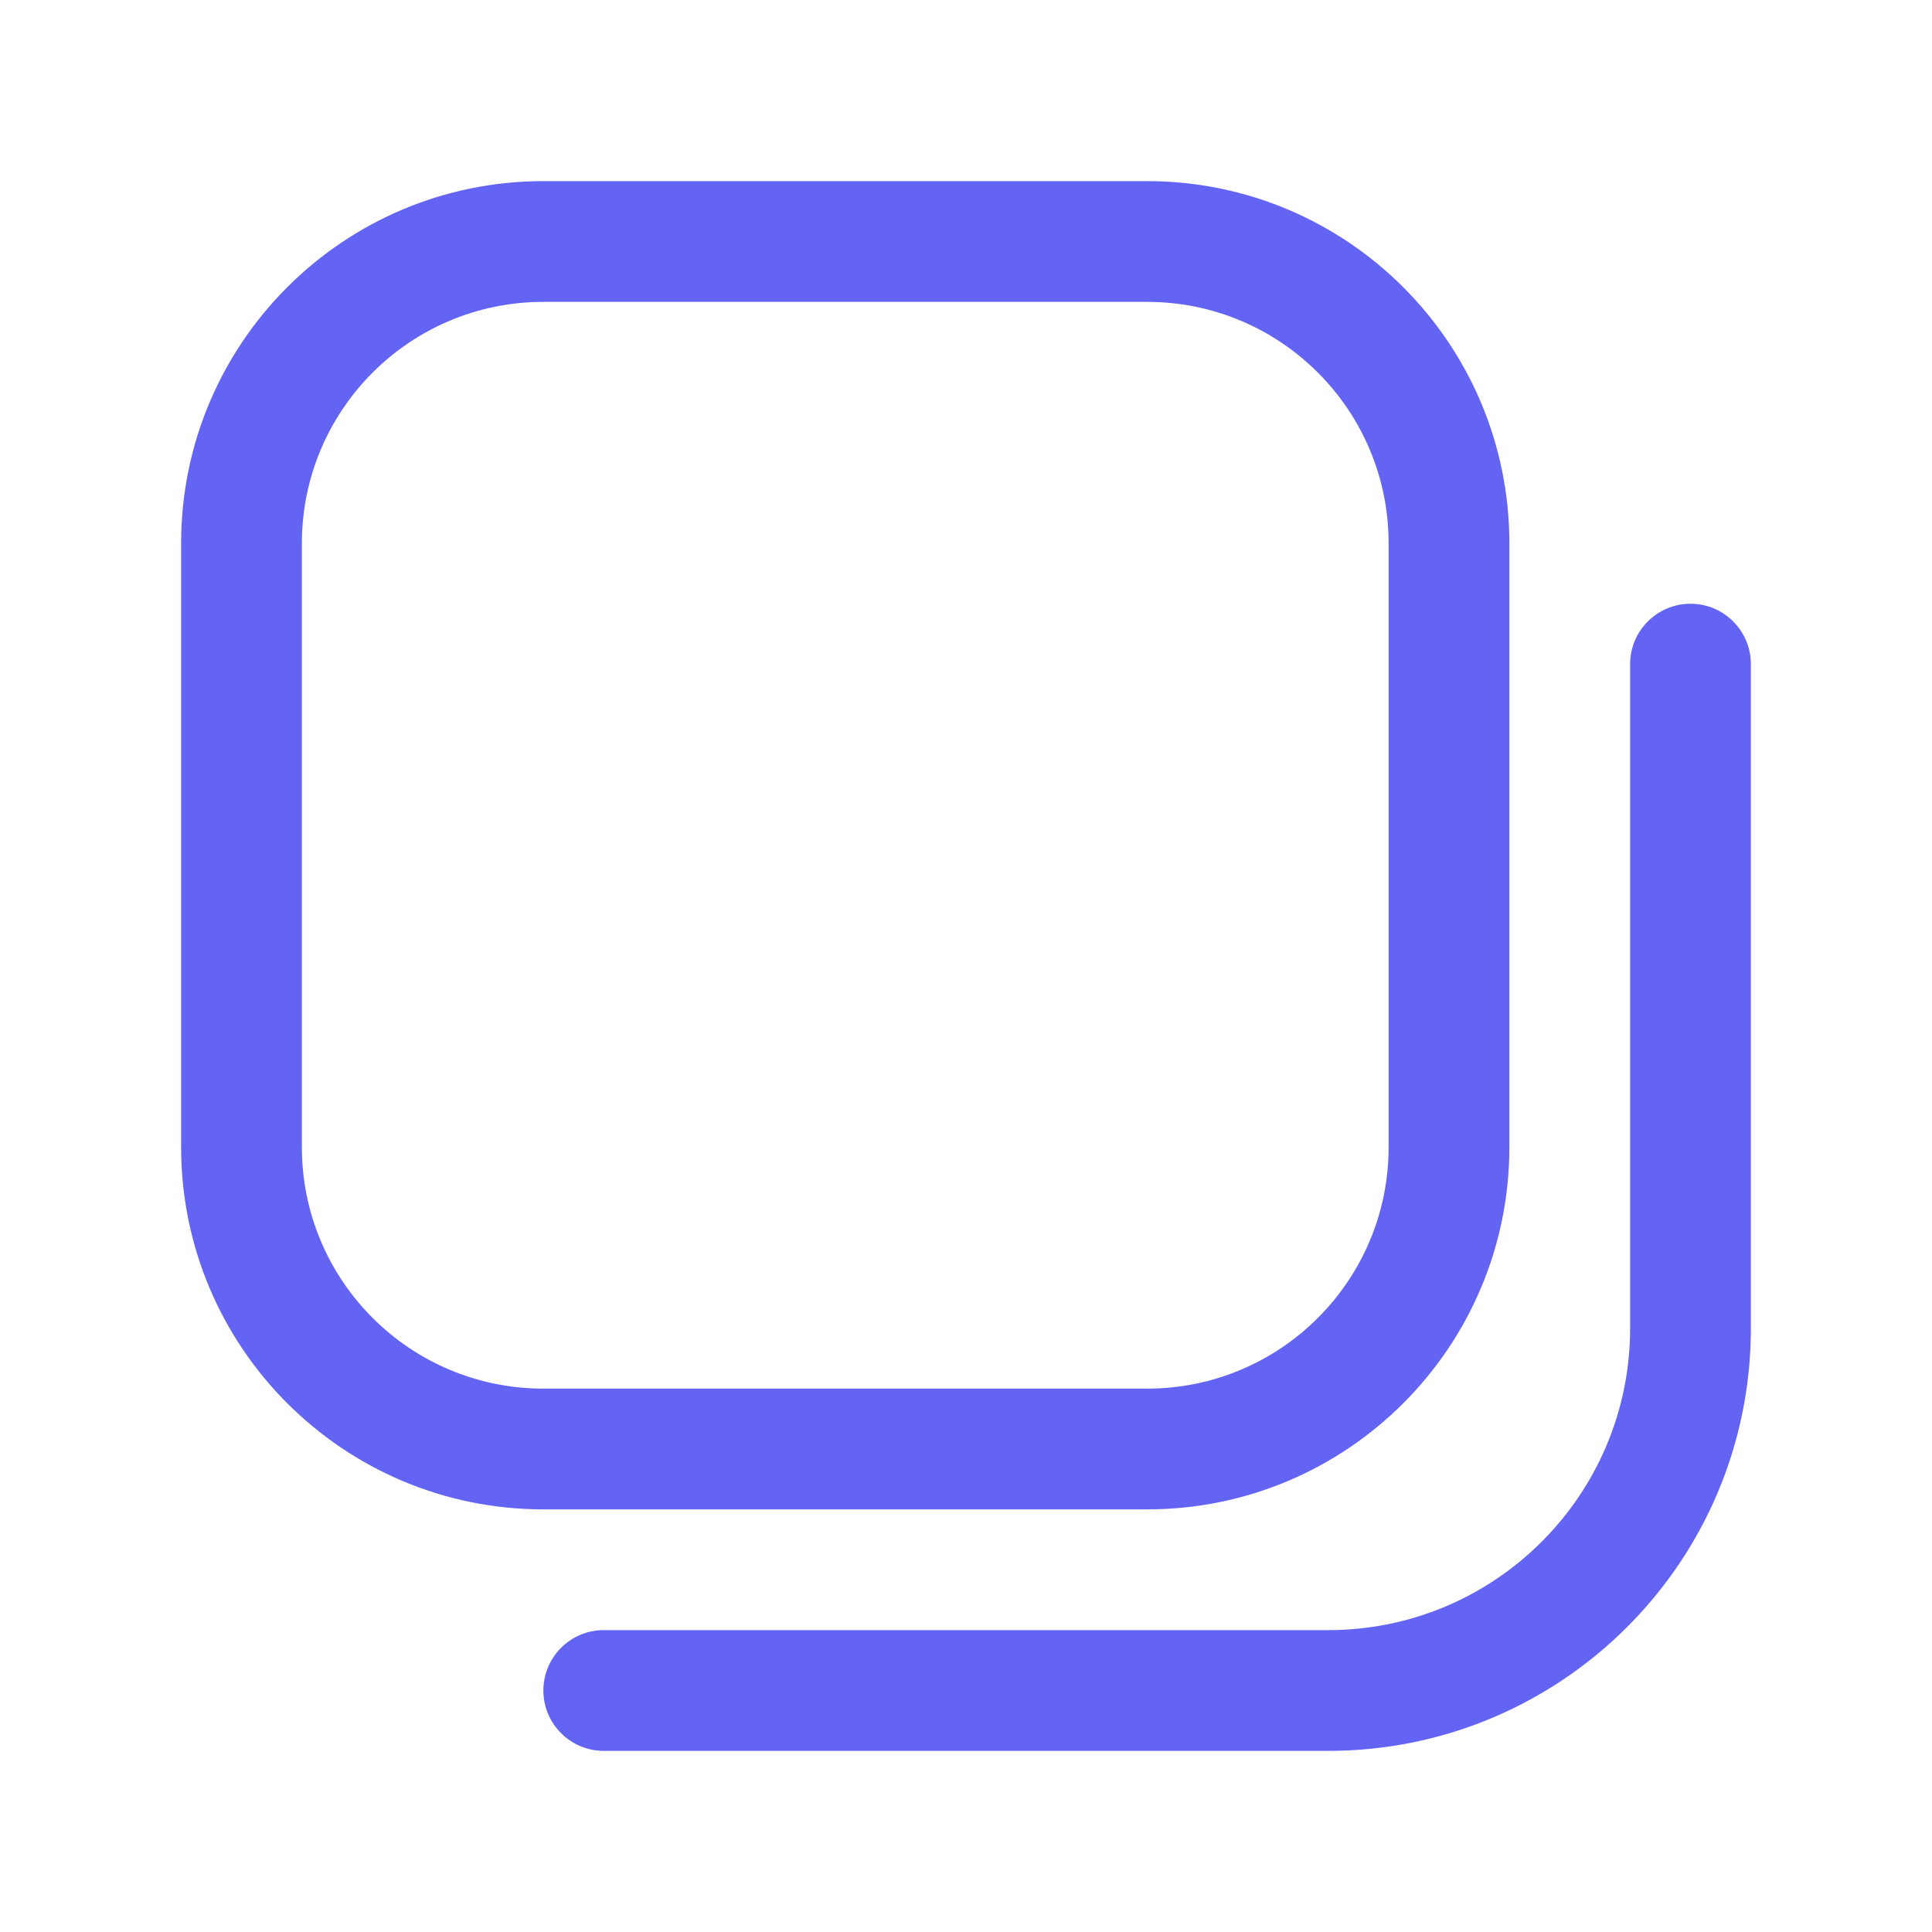 <svg xmlns="http://www.w3.org/2000/svg" width="24" height="24" viewBox="0 0 24 24" fill="none">
<path fill-rule="evenodd" clip-rule="evenodd" d="M2.25 6.75C2.25 4.265 4.265 2.25 6.75 2.25H14.25C16.735 2.25 18.75 4.265 18.75 6.75V14.25C18.75 16.735 16.735 18.75 14.25 18.75H6.75C4.265 18.75 2.25 16.735 2.25 14.25V6.75ZM6.75 3.75H14.25C15.907 3.75 17.25 5.093 17.25 6.75V14.25C17.25 15.907 15.907 17.25 14.25 17.25H6.75C5.093 17.25 3.75 15.907 3.75 14.25V6.75C3.75 5.093 5.093 3.75 6.75 3.75Z" fill="#6363F4"/>
<path d="M21.75 8.25C21.75 7.836 21.414 7.5 21 7.5C20.586 7.5 20.25 7.836 20.25 8.25V16.5C20.25 18.571 18.571 20.25 16.5 20.25H7.5C7.086 20.25 6.75 20.586 6.75 21C6.75 21.414 7.086 21.75 7.5 21.75H16.5C19.399 21.75 21.75 19.399 21.75 16.5V8.25Z" fill="#6363F4"/>
</svg>